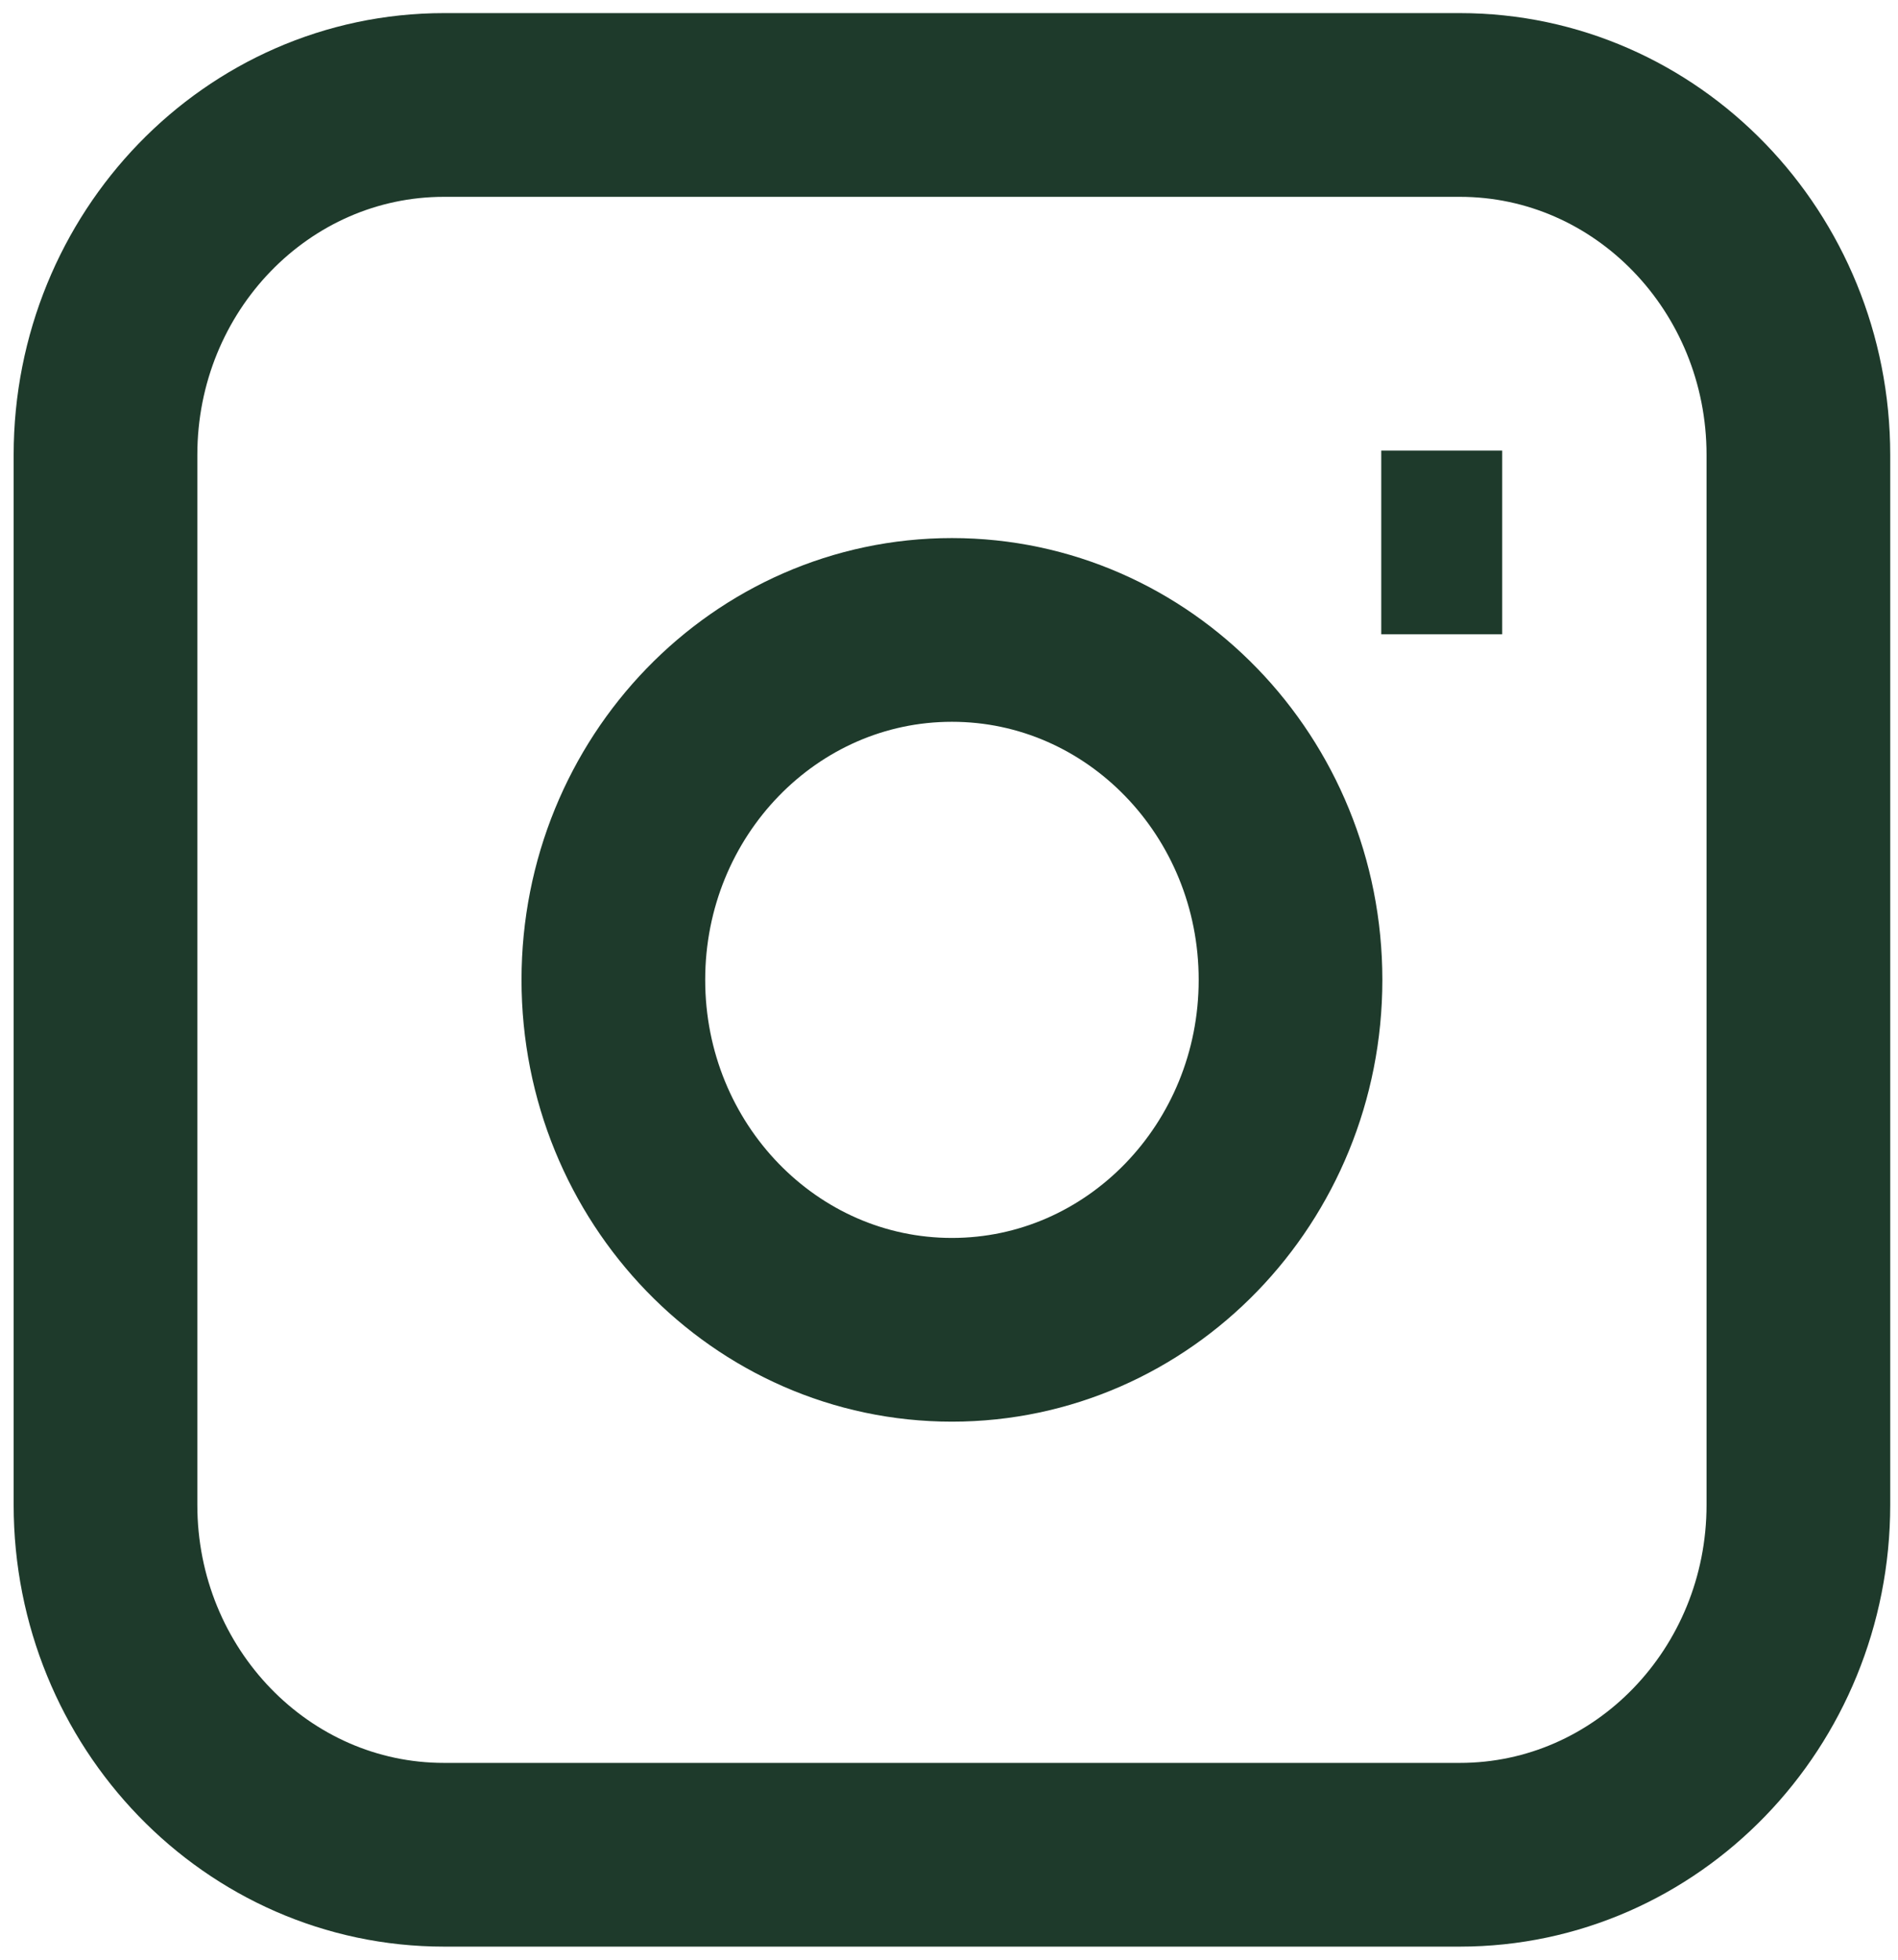 <svg width="31" height="32" viewBox="0 0 31 32" fill="none" xmlns="http://www.w3.org/2000/svg">
<path d="M22.56 8.857H24.535M7.253 1.714H23.843C26.897 1.714 29.373 4.273 29.373 7.429V24.572C29.373 27.727 26.897 30.286 23.843 30.286H7.253C4.199 30.286 1.723 27.727 1.723 24.572V7.429C1.723 4.273 4.199 1.714 7.253 1.714ZM15.548 21.714C12.494 21.714 10.018 19.156 10.018 16C10.018 12.844 12.494 10.286 15.548 10.286C18.602 10.286 21.078 12.844 21.078 16C21.078 19.156 18.602 21.714 15.548 21.714Z" stroke="#1E3A2B" stroke-width="3"/>
</svg>
